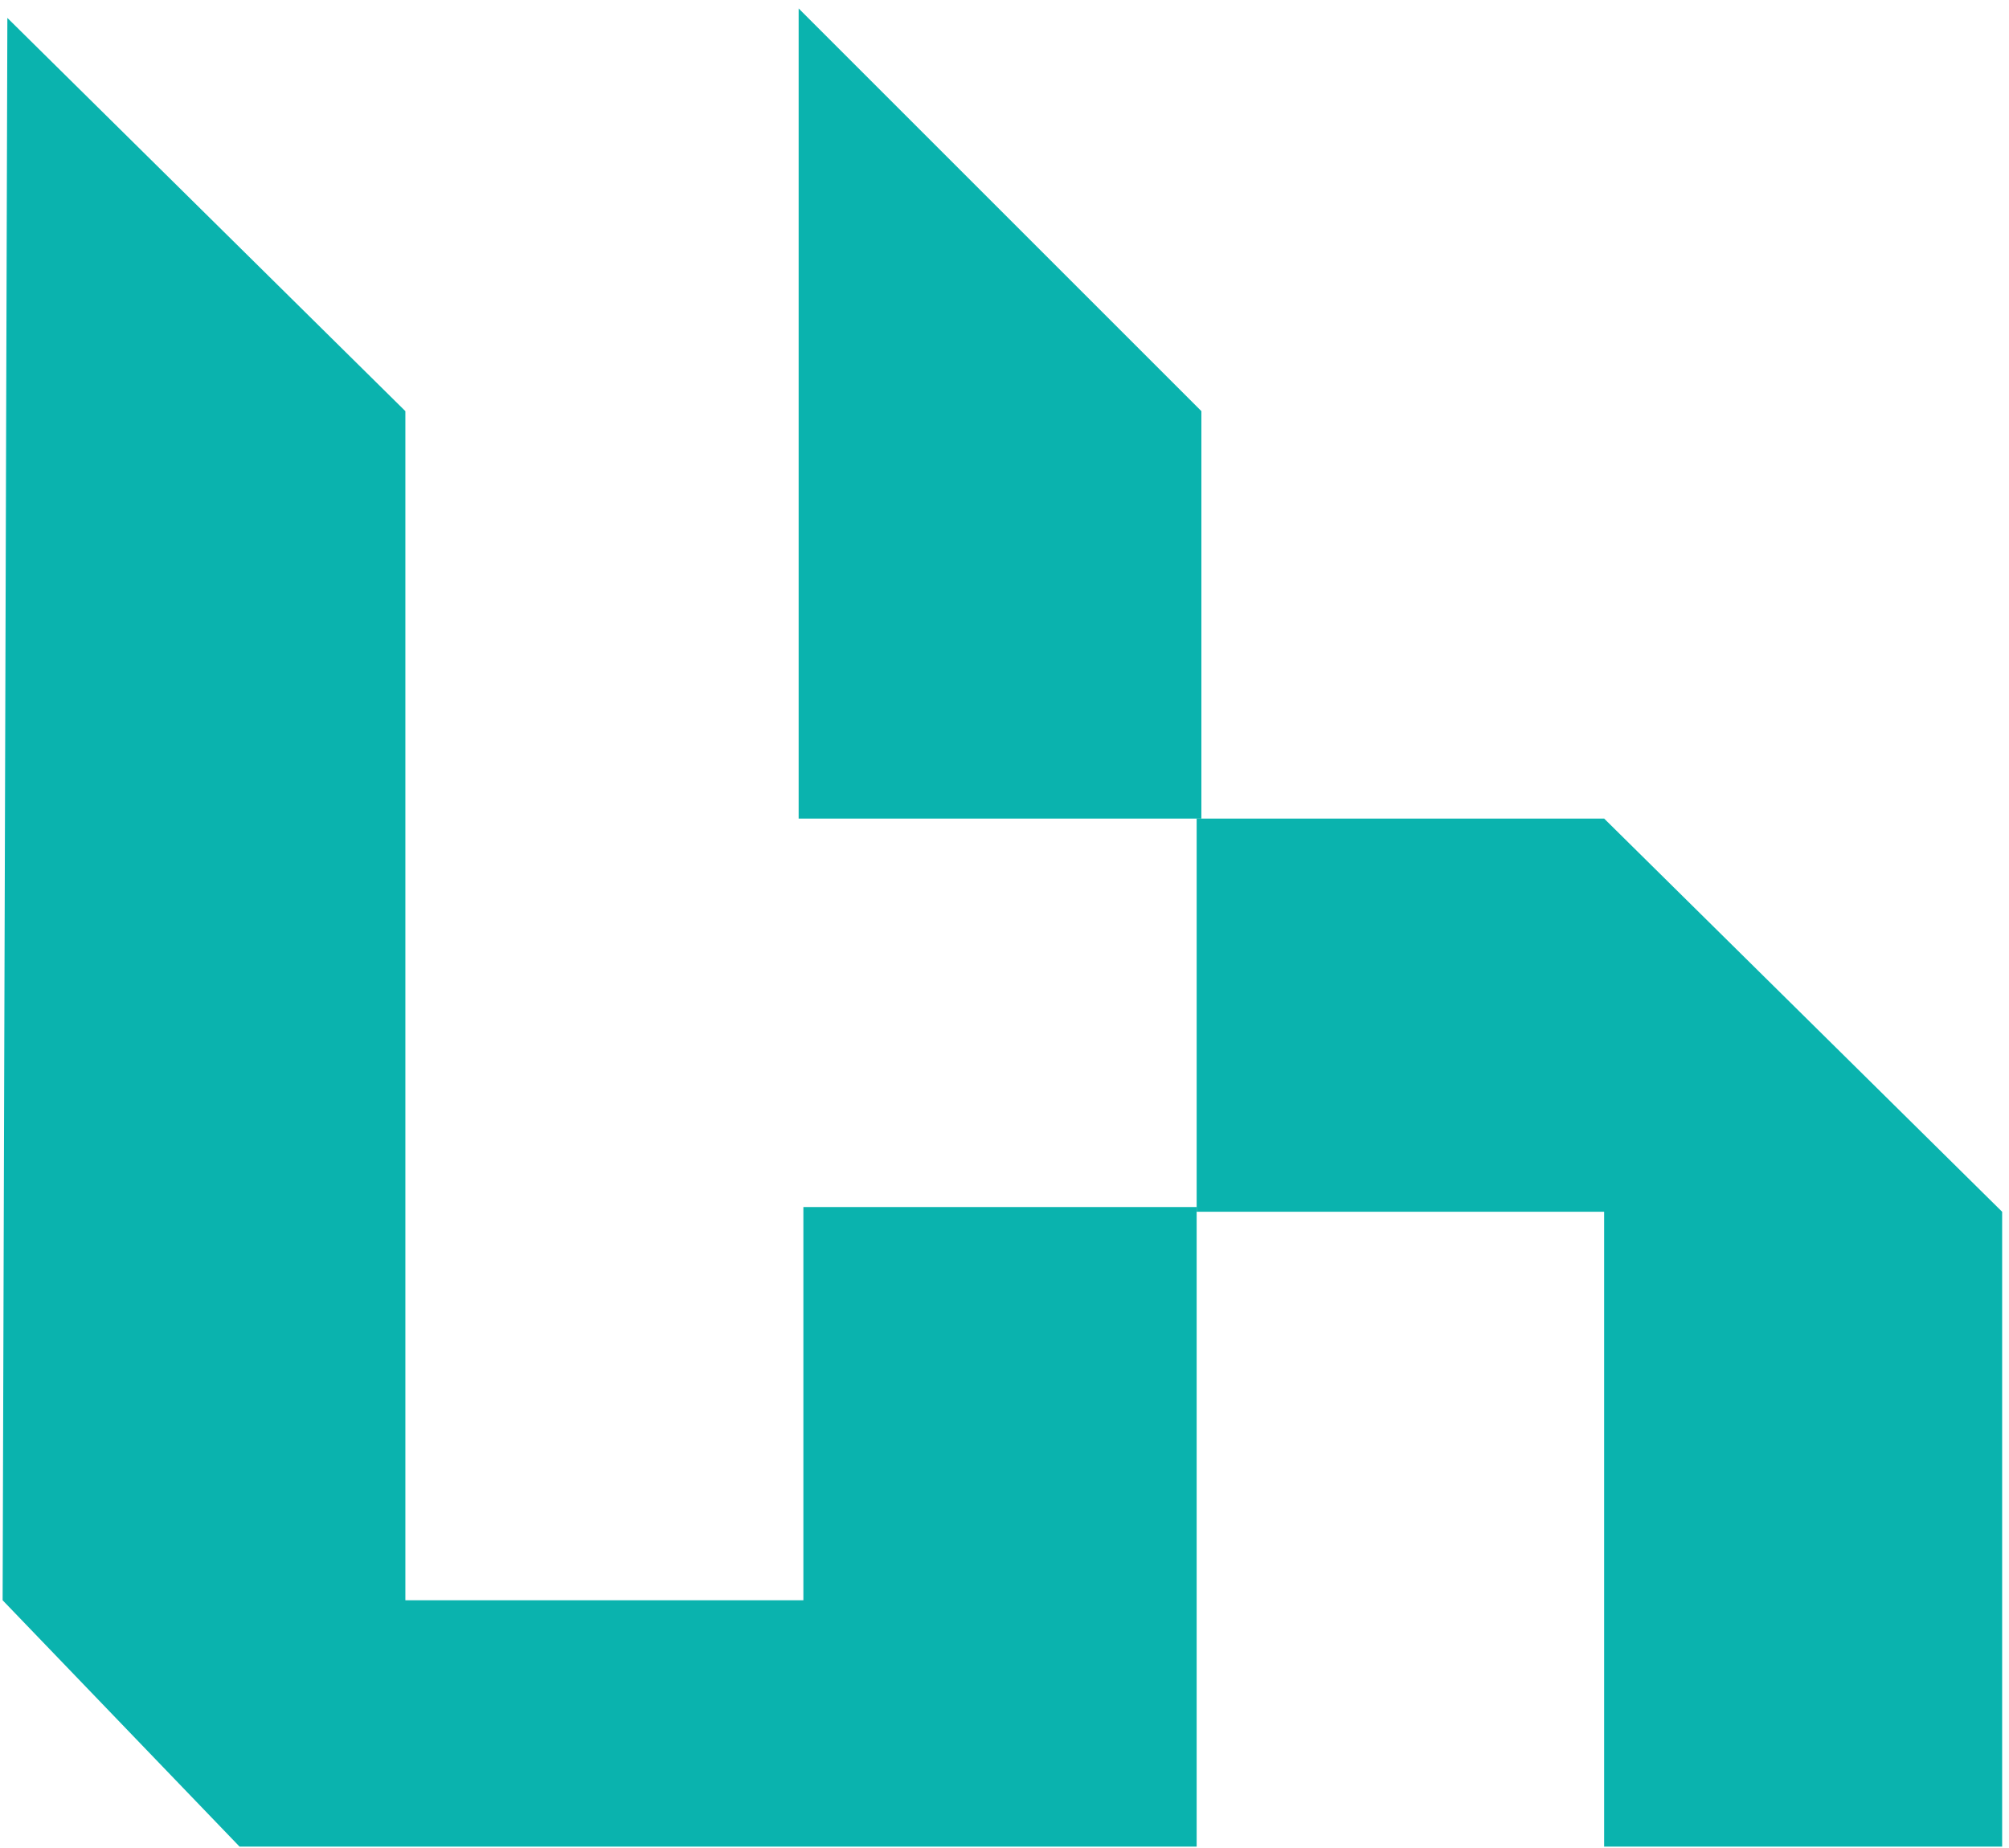 <svg width="212" height="195" viewBox="0 0 212 195" fill="none" xmlns="http://www.w3.org/2000/svg">
<path d="M42.777 43.392L0.777 1.892L0.277 168.892L25.277 194.892H126.277V127.392H84.777V168.892H42.777V43.392Z" fill="#0AB3AE"/>
<path d="M169.277 86.392H126.277V127.892H169.277V194.892H211.277V127.892L169.277 86.392Z" fill="#0AB3AE"/>
<path d="M126.777 86.392H84.277V0.892L126.777 43.392V86.392Z" fill="#0AB3AE"/>
</svg>
